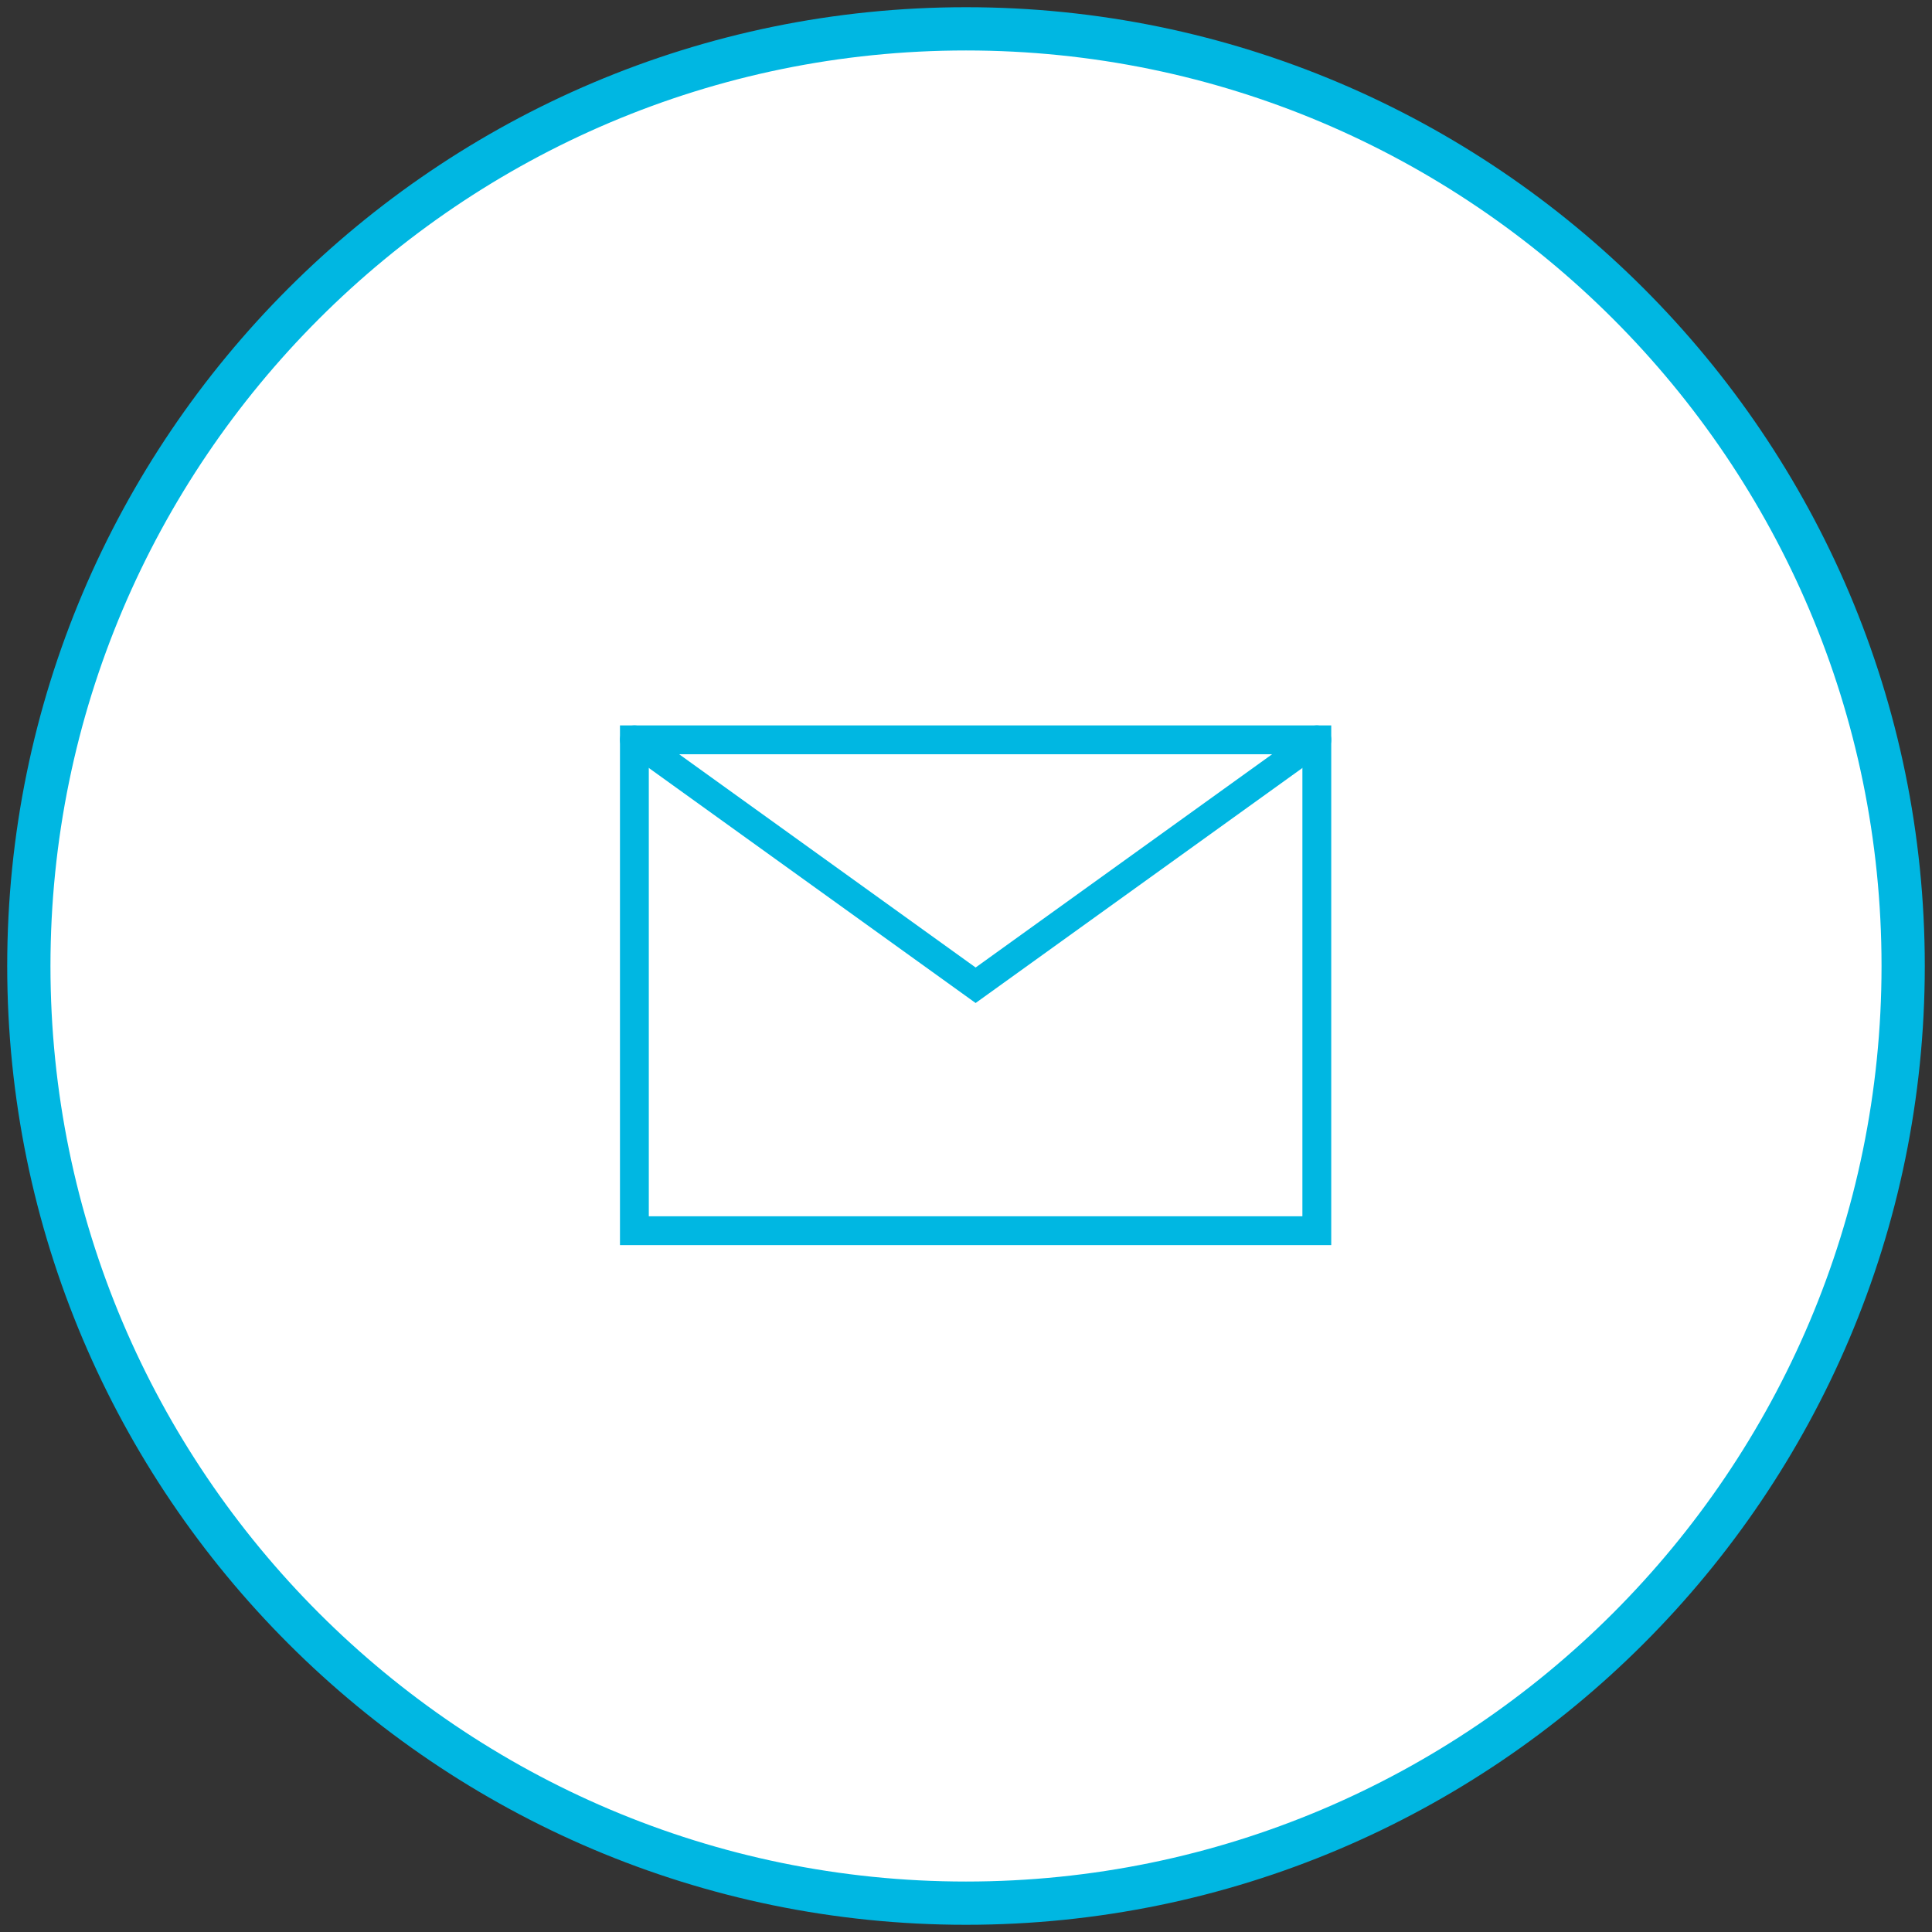<?xml version="1.0" encoding="utf-8"?>
<!-- Generator: Adobe Illustrator 16.0.0, SVG Export Plug-In . SVG Version: 6.00 Build 0)  -->
<!DOCTYPE svg PUBLIC "-//W3C//DTD SVG 1.1//EN" "http://www.w3.org/Graphics/SVG/1.1/DTD/svg11.dtd">
<svg version="1.1" id="Layer_1" xmlns="http://www.w3.org/2000/svg" xmlns:xlink="http://www.w3.org/1999/xlink" x="0px" y="0px"
	 width="134px" height="134px" viewBox="0 0 134 134" enable-background="new 0 0 134 134" xml:space="preserve">
<rect x="0" y="0" width="134" height="134" fill="#333333" stroke="none"/>
<g>
	<g>
		<circle fill="#FFFFFF" cx="67" cy="67" r="65"/>
		<path fill="#00B7E2" d="M67,133.5c-36.668,0-66.5-29.832-66.5-66.5C0.5,30.332,30.332,0.5,67,0.5c36.668,0,66.5,29.832,66.5,66.5
			C133.5,103.668,103.668,133.5,67,133.5z M67,3.5C31.986,3.5,3.5,31.986,3.5,67c0,35.014,28.486,63.5,63.5,63.5
			c35.014,0,63.5-28.486,63.5-63.5C130.5,31.986,102.014,3.5,67,3.5z"/>
	</g>
	<g>
		<path fill="#00B7E2" d="M92.332,86.359H43V50.313h49.332V86.359z M45,84.359h45.332V52.313H45V84.359z"/>
	</g>
	<g>
		<path fill="#00B7E2" d="M67.667,69.567l-24.25-17.442c-0.448-0.323-0.55-0.948-0.228-1.396c0.323-0.447,0.948-0.55,1.396-0.228
			l23.083,16.603l23.082-16.603c0.448-0.323,1.072-0.22,1.396,0.228c0.323,0.448,0.221,1.073-0.228,1.396L67.667,69.567z"/>
	</g>
</g>
</svg>

